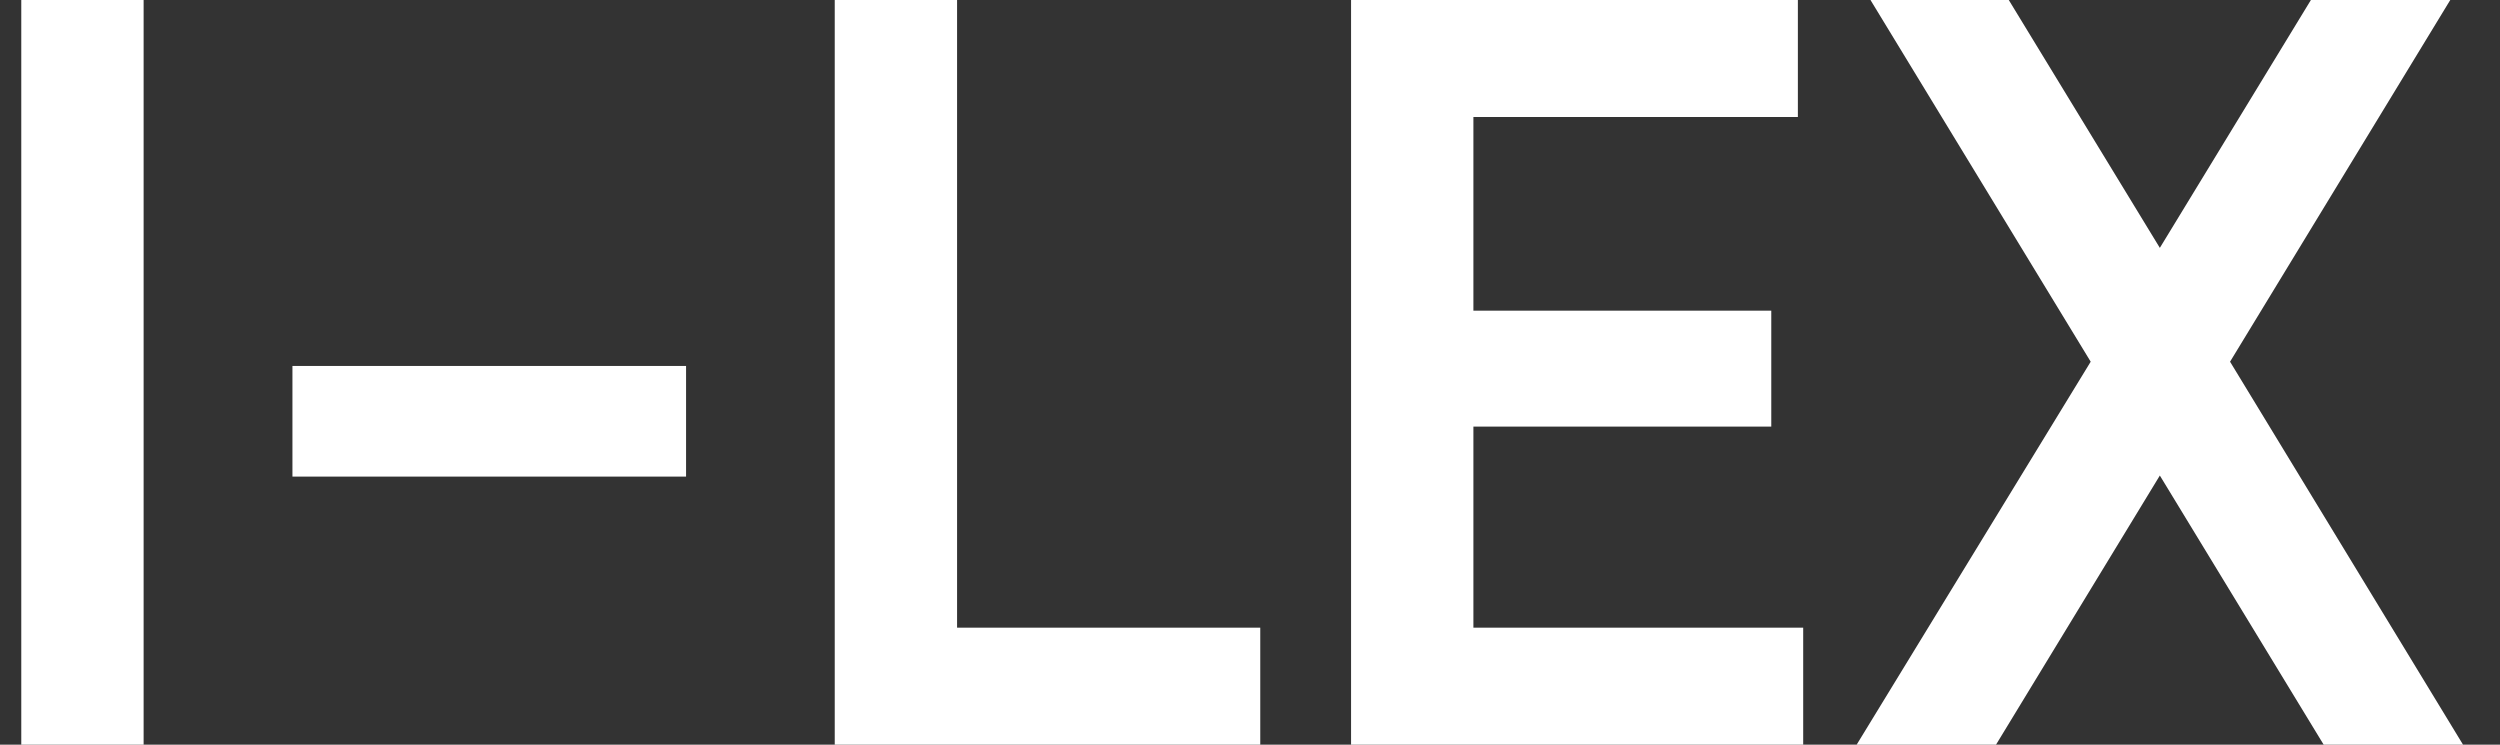 <svg width="47" height="14" viewBox="0 0 47 14" fill="none" xmlns="http://www.w3.org/2000/svg">
<rect x="0" y="0" width="47" height="14" fill="#333333" stroke="none"/>
<path d="M0.4 0H2.7V14H0.4V0Z" fill="white"/>
<path d="M5.498 8.96V6.88H12.898V8.96H5.498Z" fill="white"/>
<path d="M17.993 11.8H23.693V14H15.693V0H17.993V11.8Z" fill="white"/>
<path d="M27.7 11.8H33.9V14H25.4V0H33.8V2.2H27.7V5.84H33.3V8.02H27.7V11.8Z" fill="white"/>
<path d="M46.305 14H43.685L40.605 8.94L37.525 14H34.905L39.305 6.8L35.165 0H37.765L40.605 4.66L43.445 0H46.065L41.925 6.8L46.305 14Z" fill="white"/>
</svg>
